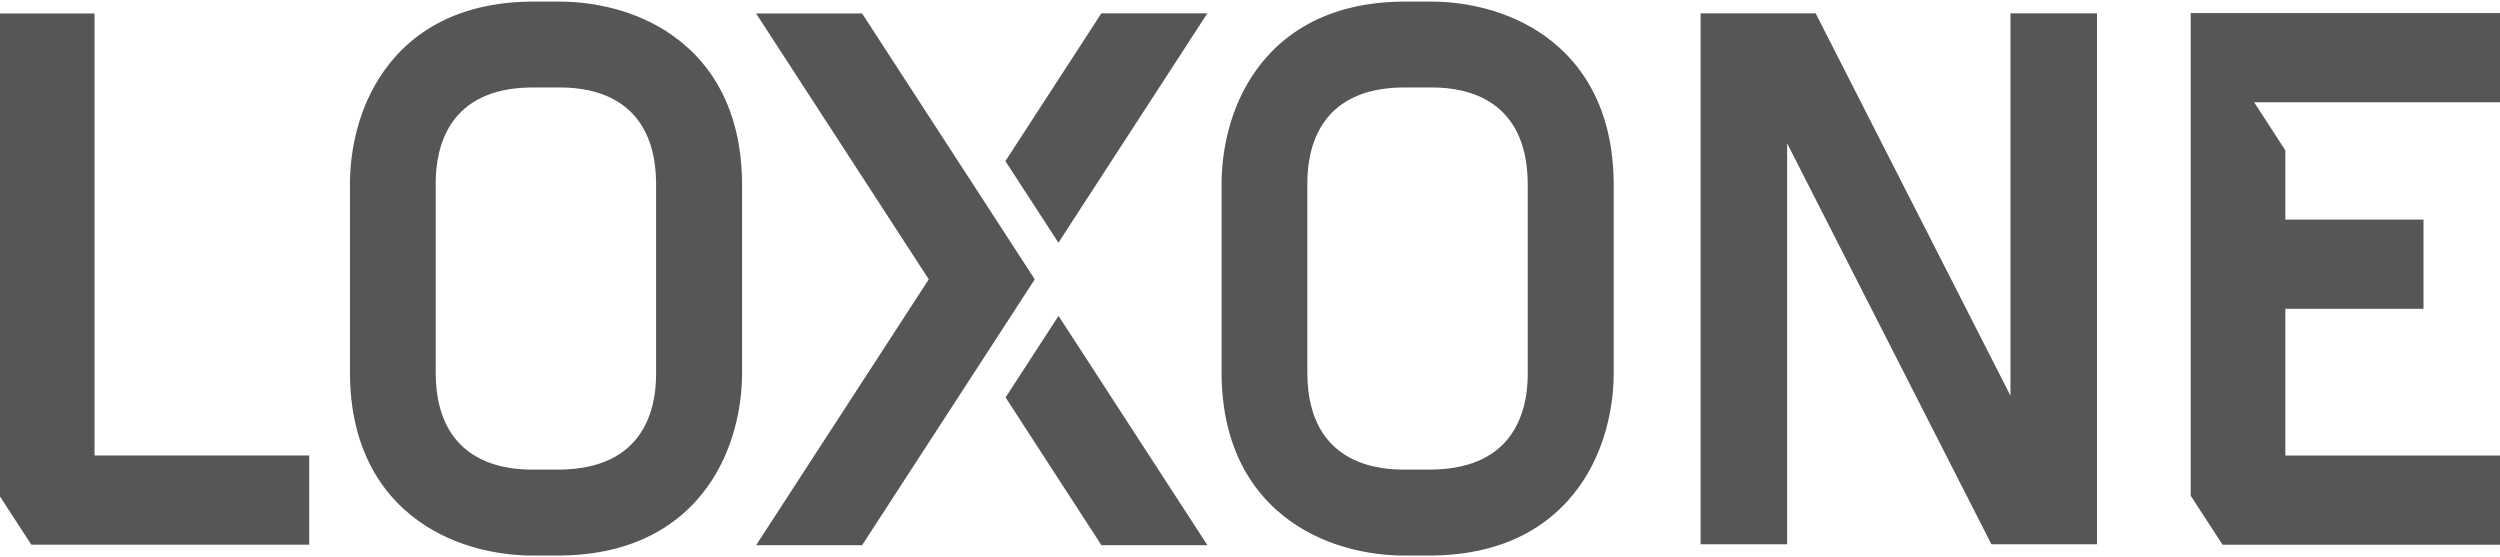 <?xml version="1.0" encoding="UTF-8"?>
<svg xmlns="http://www.w3.org/2000/svg" version="1.1" viewBox="0 0 262.04 58.06" xml:space="preserve" width="350" height="78">
<style type="text/css">
	.st0{display:none;}
	.st1{display:inline;}
	.st2{fill:#69C350;}
	.st3{fill:#575656;}
	.st4{fill:#FFFFFF;}
	.st5{display:inline;fill:#FFFFFF;}
</style>
<g class="st0" transform="translate(-290,-120.41)">
	<g class="st1">
		
			<path class="st2" d="m692.34 158.12h-0.02c-0.79-0.92-1.85-1.4-3.04-1.4-2.86 0-5.05 2.37-5.05 5.75 0 3.4 2.16 5.7 5.21 5.7 1.31 0 2.34-0.47 3.06-1.4h0.05v1.19h3.33v-11.02h-3.54zm-2.19 6.96c-1.37 0-2.34-1.06-2.34-2.61s1.01-2.61 2.37-2.61c1.31 0 2.32 1.1 2.32 2.61 0 1.58-1.06 2.61-2.35 2.61zm-11.69-8.36c-1.51 0-2.82 0.54-3.72 1.6h-0.05c-0.68-1.13-1.8-1.6-3.15-1.6-1.13 0-2.25 0.5-3.09 1.46h-0.05v-1.24h-3.54v11.02h3.54v-5.52c0-1.71 0.79-2.57 1.89-2.57 1.19 0 1.6 1.04 1.6 2.48v5.61h3.52v-5.52c0-1.71 0.81-2.57 1.85-2.57 1.19 0 1.6 1.04 1.6 2.48v5.61h3.52v-6.42c0-3.46-1.6-4.82-3.92-4.82zm-59.96 0c-3.22 0-5.59 2.39-5.59 5.72 0 3.43 2.46 5.72 5.72 5.72 2.3 0 3.99-0.92 4.91-2.1l-1.87-2.1c-0.74 0.88-1.64 1.33-2.66 1.33-1.28 0-2.34-0.68-2.59-1.92h7.48c0.05-0.23 0.09-0.72 0.09-1.04 0.01-3.26-2.27-5.61-5.49-5.61zm-2.07 4.6c0.23-1.15 1.06-1.78 2.12-1.78s1.78 0.68 2.01 1.76zm17-3.2h-0.02c-0.79-0.92-1.85-1.4-3.04-1.4-2.86 0-5.05 2.37-5.05 5.75 0 3.4 2.16 5.7 5.21 5.7 1.31 0 2.34-0.47 3.06-1.4h0.05v1.19h3.33v-11.02h-3.54zm-2.18 6.96c-1.37 0-2.34-1.06-2.34-2.61s1.01-2.61 2.37-2.61c1.31 0 2.32 1.1 2.32 2.61-0.01 1.58-1.07 2.61-2.35 2.61zm26.6-6.98c-1.76-0.68-2.34-1.04-2.32-1.76 0-0.77 0.56-1.24 1.46-1.24s1.94 0.45 3.29 1.53l2.14-2.79c-1.58-1.33-3.47-2.12-5.57-2.1-2.91 0.05-5.23 2.1-5.23 4.75 0 3.13 2.41 4.28 4.84 5.11 1.83 0.61 2.39 0.99 2.39 1.87 0 0.72-0.5 1.31-1.8 1.31-1.1 0-2.55-0.59-3.76-1.92l-2.23 2.75c1.74 1.76 3.85 2.57 5.9 2.57 2.57 0 5.84-1.37 5.84-5.14 0-3.12-2.14-3.86-4.95-4.94zm-49.56 4.19c1.85-0.77 2.97-2.37 2.97-4.8 0-3.18-1.78-5.52-5.72-5.52h-6.24v16h3.72v-5.16h1.31l3.29 5.16h4.42l-3.74-5.63v-0.05zm-3.53-2.77h-1.74v-4.24h1.8c1.67 0 2.52 0.92 2.52 2.12 0.01 1.31-0.98 2.12-2.58 2.12zm34.72 8.45h3.49v-16.58h-3.49zm72.35-2.86c-0.68 0-0.83-0.54-0.83-1.26v-4.03h2.66v-2.86h-2.66v-3.9l-3.54 0.36v3.54h-1.24v2.86h1.24v4.69c0 2.5 1.35 3.67 3.24 3.67 1.53 0 2.32-0.32 3.09-0.74l-0.88-2.61c-0.38 0.19-0.86 0.28-1.08 0.28zm64.48-8.39c-3.22 0-5.59 2.39-5.59 5.72 0 3.43 2.46 5.72 5.72 5.72 2.3 0 3.99-0.92 4.91-2.1l-1.87-2.1c-0.74 0.88-1.64 1.33-2.66 1.33-1.28 0-2.34-0.68-2.59-1.92h7.48c0.05-0.23 0.09-0.72 0.09-1.04 0.01-3.26-2.27-5.61-5.49-5.61zm-2.07 4.6c0.23-1.15 1.06-1.78 2.12-1.78s1.78 0.68 2.01 1.76zm-9.26-4.6c-1.51 0-2.82 0.54-3.72 1.6h-0.05c-0.68-1.13-1.8-1.6-3.15-1.6-1.13 0-2.25 0.5-3.09 1.46h-0.05v-1.24h-3.54v11.02h3.54v-5.52c0-1.71 0.79-2.57 1.89-2.57 1.19 0 1.6 1.04 1.6 2.48v5.61h3.52v-5.52c0-1.71 0.81-2.57 1.85-2.57 1.19 0 1.6 1.04 1.6 2.48v5.61h3.52v-6.42c0-3.46-1.6-4.82-3.92-4.82zm-21.46 0c-3.54 0-5.95 2.39-5.95 5.75 0 3.33 2.41 5.72 5.95 5.72 3.49 0 5.95-2.34 5.95-5.72 0-3.4-2.46-5.75-5.95-5.75zm0 8.34c-1.4 0-2.39-1.13-2.39-2.59 0-1.51 0.97-2.59 2.39-2.59 1.37 0 2.39 1.06 2.39 2.59 0 1.51-1.04 2.59-2.39 2.59zm52.15-0.99c-1.17 0-2.1 0.95-2.1 2.05 0 1.15 0.92 2.07 2.1 2.07 1.13 0 2.07-0.92 2.07-2.07 0-1.1-0.94-2.05-2.07-2.05zm-7.64-3.09c-1.04-0.38-1.44-0.65-1.44-0.92 0-0.45 0.47-0.56 0.77-0.56 0.77 0 1.71 0.38 2.5 1.15l1.67-2.52c-1.28-0.95-2.52-1.4-4.15-1.4-2.32 0-4.15 1.35-4.15 3.49 0 2.16 1.62 3.09 3.45 3.67 1.35 0.41 1.69 0.65 1.69 0.92 0 0.41-0.34 0.63-0.99 0.63-1.04 0-1.96-0.38-2.88-1.26l-1.67 2.37c1.24 1.1 2.79 1.64 4.53 1.64 3 0 4.44-1.53 4.44-3.56-0.03-2.2-1.34-2.77-3.77-3.65zm-56.55-2.39h-5.63v-6.62h-3.79v16h3.79v-6.02h5.63v6.02h3.81v-16h-3.81zm-29.59-0.15h-0.02v-1.49h-3.54v11.02h3.54v-4.96c0-1.44 0.86-2.5 2.52-2.5 0.18 0 0.5 0 0.81 0.02v-3.79c-0.02-0.02-0.07-0.02-0.11-0.02-1.22 0-2.37 0.59-3.2 1.72zm-80.6-11.28c3.49 0 5.95-2.34 5.95-5.72 0-3.4-2.46-5.75-5.95-5.75-3.54 0-5.95 2.39-5.95 5.75 0 3.33 2.41 5.72 5.95 5.72zm0-8.31c1.37 0 2.39 1.06 2.39 2.59 0 1.51-1.04 2.59-2.39 2.59-1.4 0-2.39-1.13-2.39-2.59 0-1.51 0.97-2.59 2.39-2.59zm118.91 8.31c1.13 0 2.07-0.92 2.07-2.07 0-1.1-0.95-2.05-2.07-2.05-1.17 0-2.1 0.95-2.1 2.05 0 1.15 0.92 2.07 2.1 2.07zm-87.91-0.22h3.49v-11.02h-3.49zm-49.22-9.6h0.02l6.08 9.6h3.88v-16h-3.76v9.85l-6.22-9.85h-3.76v16h3.76zm50.98-2.75c1.22 0 2.21-0.83 2.21-2.05s-0.99-2.05-2.21-2.05-2.21 0.83-2.21 2.05 0.99 2.05 2.21 2.05zm55.64 9.42c-1.49 0-2.5-1.06-2.5-2.61 0-1.51 0.97-2.55 2.46-2.55 1.01 0 1.76 0.43 2.28 1.06l2.37-2.01c-1.1-1.44-2.95-2.21-4.75-2.21-3.47 0-5.9 2.34-5.9 5.75 0 3.4 2.46 5.72 5.72 5.72 2.32 0 4.03-0.92 4.98-2.05l-2.41-2.1c-0.45 0.48-1.17 1-2.25 1zm17.08 2.93-3.88-6.71 3.79-4.3h-4.08l-3.2 3.65h-0.02v-9.22h-3.54v16.58h3.54v-2.73l1.15-1.31h0.05l2.3 4.03h3.89zm-25.04-11.02h-3.49v11.02h3.49zm30.83 4.03c-1.04-0.38-1.44-0.65-1.44-0.92 0-0.45 0.47-0.56 0.77-0.56 0.77 0 1.71 0.38 2.5 1.15l1.67-2.52c-1.28-0.95-2.52-1.4-4.15-1.4-2.32 0-4.15 1.35-4.15 3.49 0 2.16 1.62 3.09 3.45 3.67 1.35 0.41 1.69 0.65 1.69 0.92 0 0.41-0.34 0.63-0.99 0.63-1.04 0-1.96-0.38-2.88-1.26l-1.67 2.37c1.24 1.1 2.79 1.64 4.53 1.64 3 0 4.44-1.53 4.44-3.56-0.03-2.21-1.34-2.77-3.77-3.65zm-32.57-5.36c1.22 0 2.21-0.83 2.21-2.05s-0.99-2.05-2.21-2.05-2.21 0.83-2.21 2.05 1 2.05 2.21 2.05zm-34.63 12.35h3.52v-5.52c0-1.71 0.81-2.57 1.85-2.57 1.19 0 1.6 1.04 1.6 2.48v5.61h3.52v-6.42c0-3.47-1.6-4.82-3.92-4.82-1.51 0-2.82 0.54-3.72 1.6h-0.05c-0.68-1.13-1.8-1.6-3.15-1.6-1.13 0-2.25 0.5-3.09 1.46h-0.05v-1.24h-3.54v11.02h3.54v-5.52c0-1.71 0.79-2.57 1.89-2.57 1.19 0 1.6 1.04 1.6 2.48zm-22.4-5.79h3.06v1.83c-0.92 0.5-1.78 0.7-2.73 0.7-2.7 0-4.33-2.12-4.33-4.71 0-2.97 1.92-4.71 4.17-4.71 1.71 0 2.97 0.77 3.81 1.58l2.68-2.25c-1.64-1.89-4.17-2.86-6.47-2.86-5.11 0-8.11 3.61-8.11 8.25 0 5.21 3.63 8.16 8.25 8.16 2.48 0 4.93-0.83 6.35-1.96v-7.19h-6.69v3.16zm42.35 0.18v5.61h3.52v-5.52c0-1.71 0.81-2.57 1.85-2.57 1.19 0 1.6 1.04 1.6 2.48v5.61h3.52v-6.42c0-3.47-1.6-4.82-3.92-4.82-1.51 0-2.82 0.54-3.72 1.6h-0.05c-0.68-1.13-1.8-1.6-3.15-1.6-1.13 0-2.25 0.5-3.09 1.46h-0.05v-1.24h-3.54v11.02h3.54v-5.52c0-1.71 0.79-2.57 1.89-2.57 1.19 0 1.6 1.03 1.6 2.48z"/>
		
	</g>
</g>
<g transform="translate(-290,-120.41)">
	<path class="st3" d="m293.28 177.33h29.13v-9.35h-22.5v-46.33h-9.91v50.63zm65.49-17.87c0 3.69-1.3 9.89-10.04 10h-3.06c-3.69 0-9.91-1.31-10-10v-20.05c0-3.69 1.3-9.91 10-10h3.1c3.7 0 9.91 1.3 10 10zm6.33 10.33c2.42-4.2 2.68-8.63 2.68-10.33v-20.1c-0.1-9.4-4.77-14.04-8.66-16.28-4.2-2.41-8.63-2.67-10.34-2.67h-3.15c-9.4 0.1-14.04 4.77-16.28 8.67-2.41 4.2-2.67 8.63-2.67 10.34v20.1c0.1 9.4 4.77 14.04 8.67 16.28 4.2 2.41 8.63 2.67 10.33 2.67h3.13c9.4-0.12 14.05-4.78 16.29-8.68m33.36-20.27-18.1-27.87h-11.11l18.1 27.87-18.1 27.87h11.11zm2.48-3.84 15.61-24.04h-11.11l-10.06 15.49zm4.51 31.71h11.11l-15.61-24.04-5.55 8.55zm44.68-17.93c0 3.69-1.31 9.89-10.04 10h-3.06c-3.69 0-9.91-1.31-10-10v-20.05c0-3.69 1.31-9.91 10-10h3.1c3.69 0 9.91 1.3 10 10zm6.33 10.33c2.42-4.2 2.68-8.63 2.68-10.33v-20.1c-0.1-9.4-4.77-14.04-8.67-16.28-4.2-2.41-8.63-2.67-10.33-2.67h-3.15c-9.4 0.1-14.04 4.77-16.28 8.67-2.41 4.2-2.67 8.63-2.67 10.34v20.1c0.1 9.4 4.77 14.04 8.67 16.28 4.2 2.41 8.63 2.67 10.33 2.67h3.13c9.4-0.12 14.04-4.78 16.29-8.68m52.2 7.5h1.14v-55.65h-9.07v40.08l-20.42-40.08h-12.06v55.65h9.07v-42.02l21.41 42.02h1.99zm20.88-9.31v-15.37h14.48v-9.35h-14.48v-7.26l-3.27-5.04h25.77v-9.35h-32.42v50.59l3.34 5.14h29.08v-9.35h-22.5z"/>
</g>
<g class="st0" transform="translate(-290,-120.41)">
	<g class="st1">
		
			<path d="m795.67 164.07c-1.17 0-2.1 0.95-2.1 2.05 0 1.15 0.92 2.07 2.1 2.07 1.13 0 2.07-0.92 2.07-2.07 0-1.1-0.94-2.05-2.07-2.05zm-137.82-5.97c-1.76-0.68-2.34-1.04-2.32-1.76 0-0.77 0.56-1.24 1.46-1.24s1.94 0.45 3.29 1.53l2.14-2.79c-1.58-1.33-3.47-2.12-5.57-2.1-2.91 0.05-5.23 2.1-5.23 4.75 0 3.13 2.41 4.28 4.84 5.11 1.83 0.61 2.39 0.99 2.39 1.87 0 0.72-0.5 1.31-1.8 1.31-1.1 0-2.55-0.59-3.76-1.92l-2.23 2.75c1.74 1.76 3.85 2.57 5.9 2.57 2.57 0 5.84-1.37 5.84-5.14 0-3.12-2.14-3.86-4.95-4.94zm20.61-1.38c-1.51 0-2.82 0.54-3.72 1.6h-0.05c-0.68-1.13-1.8-1.6-3.15-1.6-1.13 0-2.25 0.5-3.09 1.46h-0.05v-1.24h-3.54v11.02h3.54v-5.52c0-1.71 0.79-2.57 1.89-2.57 1.19 0 1.6 1.04 1.6 2.48v5.61h3.52v-5.52c0-1.71 0.81-2.57 1.85-2.57 1.19 0 1.6 1.04 1.6 2.48v5.61h3.52v-6.42c0-3.46-1.6-4.82-3.92-4.82zm65.06 0c-3.54 0-5.95 2.39-5.95 5.75 0 3.33 2.41 5.72 5.95 5.72 3.49 0 5.95-2.34 5.95-5.72 0-3.4-2.46-5.75-5.95-5.75zm0 8.34c-1.4 0-2.39-1.13-2.39-2.59 0-1.51 0.97-2.59 2.39-2.59 1.37 0 2.39 1.06 2.39 2.59 0 1.51-1.04 2.59-2.39 2.59zm-125.02-8.34c-3.22 0-5.59 2.39-5.59 5.72 0 3.43 2.46 5.72 5.72 5.72 2.3 0 3.99-0.92 4.91-2.1l-1.87-2.1c-0.74 0.88-1.64 1.33-2.66 1.33-1.28 0-2.34-0.68-2.59-1.92h7.48c0.05-0.23 0.09-0.72 0.09-1.04 0.01-3.26-2.27-5.61-5.49-5.61zm-2.07 4.6c0.23-1.15 1.06-1.78 2.12-1.78s1.78 0.68 2.01 1.76zm-8.14 0.97c1.85-0.77 2.97-2.37 2.97-4.8 0-3.18-1.78-5.52-5.72-5.52h-6.24v16h3.72v-5.16h1.31l3.29 5.16h4.42l-3.74-5.63v-0.05zm-3.53-2.77h-1.74v-4.24h1.8c1.67 0 2.52 0.92 2.52 2.12 0.01 1.31-0.98 2.12-2.58 2.12zm183.27 1.46c-1.04-0.38-1.44-0.65-1.44-0.92 0-0.45 0.47-0.56 0.77-0.56 0.77 0 1.71 0.38 2.5 1.15l1.67-2.52c-1.28-0.95-2.52-1.4-4.15-1.4-2.32 0-4.15 1.35-4.15 3.49 0 2.16 1.62 3.09 3.45 3.67 1.35 0.41 1.69 0.65 1.69 0.92 0 0.41-0.34 0.63-0.99 0.63-1.04 0-1.96-0.38-2.88-1.26l-1.67 2.37c1.24 1.1 2.79 1.64 4.53 1.64 3 0 4.44-1.53 4.44-3.56-0.03-2.2-1.34-2.77-3.77-3.65zm-154.6-2.86h-0.02c-0.79-0.92-1.85-1.4-3.04-1.4-2.86 0-5.05 2.37-5.05 5.75 0 3.4 2.16 5.7 5.21 5.7 1.31 0 2.34-0.47 3.06-1.4h0.05v1.19h3.33v-11.02h-3.54zm-2.18 6.96c-1.37 0-2.34-1.06-2.34-2.61s1.01-2.61 2.37-2.61c1.31 0 2.32 1.1 2.32 2.61-0.01 1.58-1.07 2.61-2.35 2.61zm145.06-8.36c-3.22 0-5.59 2.39-5.59 5.72 0 3.43 2.46 5.72 5.72 5.72 2.3 0 3.99-0.92 4.91-2.1l-1.87-2.1c-0.74 0.88-1.64 1.33-2.66 1.33-1.28 0-2.34-0.68-2.59-1.92h7.48c0.05-0.23 0.09-0.72 0.09-1.04 0.01-3.26-2.27-5.61-5.49-5.61zm-2.07 4.6c0.23-1.15 1.06-1.78 2.12-1.78s1.78 0.68 2.01 1.76zm-134.76 6.65h3.49v-16.58h-3.49zm52.86-9.85h-0.02c-0.79-0.92-1.85-1.4-3.04-1.4-2.86 0-5.05 2.37-5.05 5.75 0 3.4 2.16 5.7 5.21 5.7 1.31 0 2.34-0.47 3.06-1.4h0.05v1.19h3.33v-11.02h-3.54zm-2.19 6.96c-1.37 0-2.34-1.06-2.34-2.61s1.01-2.61 2.37-2.61c1.31 0 2.32 1.1 2.32 2.61 0 1.58-1.06 2.61-2.35 2.61zm74.83-8.36c-1.51 0-2.82 0.54-3.72 1.6h-0.05c-0.68-1.13-1.8-1.6-3.15-1.6-1.13 0-2.25 0.5-3.09 1.46h-0.05v-1.24h-3.54v11.02h3.54v-5.52c0-1.71 0.79-2.57 1.89-2.57 1.19 0 1.6 1.04 1.6 2.48v5.61h3.52v-5.52c0-1.71 0.81-2.57 1.85-2.57 1.19 0 1.6 1.04 1.6 2.48v5.61h3.52v-6.42c0-3.46-1.6-4.82-3.92-4.82zm-53.15 8.39c-0.68 0-0.83-0.54-0.83-1.26v-4.03h2.66v-2.86h-2.66v-3.9l-3.54 0.36v3.54h-1.24v2.86h1.24v4.69c0 2.5 1.35 3.67 3.24 3.67 1.53 0 2.32-0.32 3.09-0.74l-0.88-2.61c-0.38 0.19-0.86 0.28-1.08 0.28zm19.65-6.52h-5.63v-6.62h-3.79v16h3.79v-6.02h5.63v6.02h3.81v-16h-3.81zm-29.59-0.15h-0.02v-1.49h-3.54v11.02h3.54v-4.96c0-1.44 0.86-2.5 2.52-2.5 0.18 0 0.5 0 0.81 0.02v-3.79c-0.02-0.02-0.07-0.02-0.11-0.02-1.22 0-2.37 0.59-3.2 1.72zm38.31-11.28c1.13 0 2.07-0.92 2.07-2.07 0-1.1-0.95-2.05-2.07-2.05-1.17 0-2.1 0.95-2.1 2.05 0 1.15 0.92 2.07 2.1 2.07zm-118.91 0c3.49 0 5.95-2.34 5.95-5.72 0-3.4-2.46-5.75-5.95-5.75-3.54 0-5.95 2.39-5.95 5.75 0 3.33 2.41 5.72 5.95 5.72zm0-8.31c1.37 0 2.39 1.06 2.39 2.59 0 1.51-1.04 2.59-2.39 2.59-1.4 0-2.39-1.13-2.39-2.59 0-1.51 0.97-2.59 2.39-2.59zm31 8.09h3.49v-11.02h-3.49zm-49.22-9.6h0.02l6.08 9.6h3.88v-16h-3.76v9.85l-6.22-9.85h-3.76v16h3.76zm50.98-2.75c1.22 0 2.21-0.83 2.21-2.05s-0.99-2.05-2.21-2.05-2.21 0.83-2.21 2.05 0.99 2.05 2.21 2.05zm31.26 6.74v5.61h3.52v-5.52c0-1.71 0.81-2.57 1.85-2.57 1.19 0 1.6 1.04 1.6 2.48v5.61h3.52v-6.42c0-3.47-1.6-4.82-3.92-4.82-1.51 0-2.82 0.54-3.72 1.6h-0.05c-0.68-1.13-1.8-1.6-3.15-1.6-1.13 0-2.25 0.5-3.09 1.46h-0.05v-1.24h-3.54v11.02h3.54v-5.52c0-1.71 0.79-2.57 1.89-2.57 1.19 0 1.6 1.03 1.6 2.48zm41.46 5.61-3.88-6.71 3.79-4.3h-4.08l-3.2 3.65h-0.02v-9.22h-3.54v16.58h3.54v-2.73l1.15-1.31h0.05l2.3 4.03h3.89zm5.79-6.99c-1.04-0.38-1.44-0.65-1.44-0.92 0-0.45 0.47-0.56 0.77-0.56 0.77 0 1.71 0.38 2.5 1.15l1.67-2.52c-1.28-0.95-2.52-1.4-4.15-1.4-2.32 0-4.15 1.35-4.15 3.49 0 2.16 1.62 3.09 3.45 3.67 1.35 0.41 1.69 0.65 1.69 0.92 0 0.41-0.34 0.63-0.99 0.63-1.04 0-1.96-0.38-2.88-1.26l-1.67 2.37c1.24 1.1 2.79 1.64 4.53 1.64 3 0 4.44-1.53 4.44-3.56-0.03-2.21-1.34-2.77-3.77-3.65zm-22.87 4.06c-1.49 0-2.5-1.06-2.5-2.61 0-1.51 0.97-2.55 2.46-2.55 1.01 0 1.76 0.43 2.28 1.06l2.37-2.01c-1.1-1.44-2.95-2.21-4.75-2.21-3.47 0-5.9 2.34-5.9 5.75 0 3.4 2.46 5.72 5.72 5.72 2.32 0 4.03-0.92 4.98-2.05l-2.41-2.1c-0.45 0.48-1.17 1-2.25 1zm-7.96-8.09h-3.49v11.02h3.49zm-36.37 11.02h3.52v-5.52c0-1.71 0.81-2.57 1.85-2.57 1.19 0 1.6 1.04 1.6 2.48v5.61h3.52v-6.42c0-3.47-1.6-4.82-3.92-4.82-1.51 0-2.82 0.54-3.72 1.6h-0.05c-0.68-1.13-1.8-1.6-3.15-1.6-1.13 0-2.25 0.5-3.09 1.46h-0.05v-1.24h-3.54v11.02h3.54v-5.52c0-1.71 0.79-2.57 1.89-2.57 1.19 0 1.6 1.04 1.6 2.48zm-22.4-5.79h3.06v1.83c-0.92 0.5-1.78 0.7-2.73 0.7-2.7 0-4.33-2.12-4.33-4.71 0-2.97 1.92-4.71 4.17-4.71 1.71 0 2.97 0.77 3.81 1.58l2.68-2.25c-1.64-1.89-4.17-2.86-6.47-2.86-5.11 0-8.11 3.61-8.11 8.25 0 5.21 3.63 8.16 8.25 8.16 2.48 0 4.93-0.83 6.35-1.96v-7.19h-6.69v3.16zm57.03-6.56c1.22 0 2.21-0.83 2.21-2.05s-0.99-2.05-2.21-2.05-2.21 0.83-2.21 2.05 1 2.05 2.21 2.05z"/>
		
	</g>
</g>
<g class="st0" transform="translate(-290,-120.41)">
	<path class="st1" d="m293.28 177.33h29.13v-9.35h-22.5v-46.33h-9.91v50.63zm65.49-17.87c0 3.69-1.3 9.89-10.04 10h-3.06c-3.69 0-9.91-1.31-10-10v-20.05c0-3.69 1.3-9.91 10-10h3.1c3.7 0 9.91 1.3 10 10zm6.33 10.33c2.42-4.2 2.68-8.63 2.68-10.33v-20.1c-0.1-9.4-4.77-14.04-8.66-16.28-4.2-2.41-8.63-2.67-10.34-2.67h-3.15c-9.4 0.1-14.04 4.77-16.28 8.67-2.41 4.2-2.67 8.63-2.67 10.34v20.1c0.1 9.4 4.77 14.04 8.67 16.28 4.2 2.41 8.63 2.67 10.33 2.67h3.13c9.4-0.12 14.05-4.78 16.29-8.68m33.36-20.27-18.1-27.87h-11.11l18.1 27.87-18.1 27.87h11.11zm2.48-3.84 15.61-24.04h-11.11l-10.06 15.49zm4.51 31.71h11.11l-15.61-24.04-5.55 8.55zm44.68-17.93c0 3.69-1.31 9.89-10.04 10h-3.06c-3.69 0-9.91-1.31-10-10v-20.05c0-3.69 1.31-9.91 10-10h3.1c3.69 0 9.91 1.3 10 10zm6.33 10.33c2.42-4.2 2.68-8.63 2.68-10.33v-20.1c-0.1-9.4-4.77-14.04-8.67-16.28-4.2-2.41-8.63-2.67-10.33-2.67h-3.15c-9.4 0.1-14.04 4.77-16.28 8.67-2.41 4.2-2.67 8.63-2.67 10.34v20.1c0.1 9.4 4.77 14.04 8.67 16.28 4.2 2.41 8.63 2.67 10.33 2.67h3.13c9.4-0.12 14.04-4.78 16.29-8.68m52.2 7.5h1.14v-55.65h-9.07v40.08l-20.42-40.08h-12.06v55.65h9.07v-42.02l21.41 42.02h1.99zm20.88-9.31v-15.37h14.48v-9.35h-14.48v-7.26l-3.27-5.04h25.77v-9.35h-32.42v50.59l3.34 5.14h29.08v-9.35h-22.5z"/>
</g>
<g class="st0" transform="translate(-290,-120.41)">
	<g class="st1">
		
			<path class="st4" d="m657.85 158.1c-1.76-0.68-2.34-1.04-2.32-1.76 0-0.77 0.56-1.24 1.46-1.24s1.94 0.45 3.29 1.53l2.14-2.79c-1.58-1.33-3.47-2.12-5.57-2.1-2.91 0.05-5.23 2.1-5.23 4.75 0 3.13 2.41 4.28 4.84 5.11 1.83 0.61 2.39 0.99 2.39 1.87 0 0.72-0.5 1.31-1.8 1.31-1.1 0-2.55-0.59-3.76-1.92l-2.23 2.75c1.74 1.76 3.85 2.57 5.9 2.57 2.57 0 5.84-1.37 5.84-5.14 0-3.12-2.14-3.86-4.95-4.94zm-18.37 9.87h3.49v-16.58h-3.49zm-6.05-9.85h-0.02c-0.79-0.92-1.85-1.4-3.04-1.4-2.86 0-5.05 2.37-5.05 5.75 0 3.4 2.16 5.7 5.21 5.7 1.31 0 2.34-0.47 3.06-1.4h0.05v1.19h3.33v-11.02h-3.54zm-2.18 6.96c-1.37 0-2.34-1.06-2.34-2.61s1.01-2.61 2.37-2.61c1.31 0 2.32 1.1 2.32 2.61-0.01 1.58-1.07 2.61-2.35 2.61zm-12.75-8.36c-3.22 0-5.59 2.39-5.59 5.72 0 3.43 2.46 5.72 5.72 5.72 2.3 0 3.99-0.92 4.91-2.1l-1.87-2.1c-0.74 0.88-1.64 1.33-2.66 1.33-1.28 0-2.34-0.68-2.59-1.92h7.48c0.05-0.23 0.09-0.72 0.09-1.04 0.01-3.26-2.27-5.61-5.49-5.61zm-2.07 4.6c0.23-1.15 1.06-1.78 2.12-1.78s1.78 0.68 2.01 1.76zm-8.14 0.97c1.85-0.77 2.97-2.37 2.97-4.8 0-3.18-1.78-5.52-5.72-5.52h-6.24v16h3.72v-5.16h1.31l3.29 5.16h4.42l-3.74-5.63v-0.05zm-3.53-2.77h-1.74v-4.24h1.8c1.67 0 2.52 0.92 2.52 2.12 0.01 1.31-0.98 2.12-2.58 2.12zm87.58-1.4h-0.02c-0.79-0.92-1.85-1.4-3.04-1.4-2.86 0-5.05 2.37-5.05 5.75 0 3.4 2.16 5.7 5.21 5.7 1.31 0 2.34-0.47 3.06-1.4h0.05v1.19h3.33v-11.02h-3.54zm-2.19 6.96c-1.37 0-2.34-1.06-2.34-2.61s1.01-2.61 2.37-2.61c1.31 0 2.32 1.1 2.32 2.61 0 1.58-1.06 2.61-2.35 2.61zm-11.69-8.36c-1.51 0-2.82 0.54-3.72 1.6h-0.05c-0.68-1.13-1.8-1.6-3.15-1.6-1.13 0-2.25 0.5-3.09 1.46h-0.05v-1.24h-3.54v11.02h3.54v-5.52c0-1.71 0.79-2.57 1.89-2.57 1.19 0 1.6 1.04 1.6 2.48v5.61h3.52v-5.52c0-1.71 0.81-2.57 1.85-2.57 1.19 0 1.6 1.04 1.6 2.48v5.61h3.52v-6.42c0-3.46-1.6-4.82-3.92-4.82zm97.85 0c-3.22 0-5.59 2.39-5.59 5.72 0 3.43 2.46 5.72 5.72 5.72 2.3 0 3.99-0.92 4.91-2.1l-1.87-2.1c-0.74 0.88-1.64 1.33-2.66 1.33-1.28 0-2.34-0.68-2.59-1.92h7.48c0.05-0.23 0.09-0.72 0.09-1.04 0.01-3.26-2.27-5.61-5.49-5.61zm-2.07 4.6c0.23-1.15 1.06-1.78 2.12-1.78s1.78 0.68 2.01 1.76zm-9.26-4.6c-1.51 0-2.82 0.54-3.72 1.6h-0.05c-0.68-1.13-1.8-1.6-3.15-1.6-1.13 0-2.25 0.5-3.09 1.46h-0.05v-1.24h-3.54v11.02h3.54v-5.52c0-1.71 0.79-2.57 1.89-2.57 1.19 0 1.6 1.04 1.6 2.48v5.61h3.52v-5.52c0-1.71 0.81-2.57 1.85-2.57 1.19 0 1.6 1.04 1.6 2.48v5.61h3.52v-6.42c0-3.46-1.6-4.82-3.92-4.82zm-21.46 0c-3.54 0-5.95 2.39-5.95 5.75 0 3.33 2.41 5.72 5.95 5.72 3.49 0 5.95-2.34 5.95-5.72 0-3.4-2.46-5.75-5.95-5.75zm0 8.34c-1.4 0-2.39-1.13-2.39-2.59 0-1.51 0.97-2.59 2.39-2.59 1.37 0 2.39 1.06 2.39 2.59 0 1.51-1.04 2.59-2.39 2.59zm-12.04-6.47h-5.63v-6.62h-3.79v16h3.79v-6.02h5.63v6.02h3.81v-16h-3.81zm64.19 5.48c-1.17 0-2.1 0.95-2.1 2.05 0 1.15 0.92 2.07 2.1 2.07 1.13 0 2.07-0.92 2.07-2.07 0-1.1-0.94-2.05-2.07-2.05zm-7.64-3.09c-1.04-0.38-1.44-0.65-1.44-0.92 0-0.45 0.47-0.56 0.77-0.56 0.77 0 1.71 0.38 2.5 1.15l1.67-2.52c-1.28-0.95-2.52-1.4-4.15-1.4-2.32 0-4.15 1.35-4.15 3.49 0 2.16 1.62 3.09 3.45 3.67 1.35 0.41 1.69 0.65 1.69 0.92 0 0.41-0.34 0.63-0.99 0.63-1.04 0-1.96-0.38-2.88-1.26l-1.67 2.37c1.24 1.1 2.79 1.64 4.53 1.64 3 0 4.44-1.53 4.44-3.56-0.03-2.2-1.34-2.77-3.77-3.65zm-86.14-2.54h-0.02v-1.49h-3.54v11.02h3.54v-4.96c0-1.44 0.86-2.5 2.52-2.5 0.18 0 0.5 0 0.81 0.02v-3.79c-0.02-0.02-0.07-0.02-0.11-0.02-1.22 0-2.37 0.59-3.2 1.72zm9.94 6.67c-0.68 0-0.83-0.54-0.83-1.26v-4.03h2.66v-2.86h-2.66v-3.9l-3.54 0.36v3.54h-1.24v2.86h1.24v4.69c0 2.5 1.35 3.67 3.24 3.67 1.53 0 2.32-0.32 3.09-0.74l-0.88-2.61c-0.38 0.19-0.86 0.28-1.08 0.28zm-90.54-17.95c3.49 0 5.95-2.34 5.95-5.72 0-3.4-2.46-5.75-5.95-5.75-3.54 0-5.95 2.39-5.95 5.75 0 3.33 2.41 5.72 5.95 5.72zm0-8.31c1.37 0 2.39 1.06 2.39 2.59 0 1.51-1.04 2.59-2.39 2.59-1.4 0-2.39-1.13-2.39-2.59 0-1.51 0.97-2.59 2.39-2.59zm80.44-2.93h-3.49v11.02h3.49zm38.47 11.24c1.13 0 2.07-0.92 2.07-2.07 0-1.1-0.95-2.05-2.07-2.05-1.17 0-2.1 0.95-2.1 2.05 0 1.15 0.92 2.07 2.1 2.07zm-87.91-0.22h3.49v-11.02h-3.49zm-49.22-9.6h0.02l6.08 9.6h3.88v-16h-3.76v9.85l-6.22-9.85h-3.76v16h3.76zm50.98-2.75c1.22 0 2.21-0.83 2.21-2.05s-0.99-2.05-2.21-2.05-2.21 0.83-2.21 2.05 0.99 2.05 2.21 2.05zm-11.09 6.56h3.06v1.83c-0.92 0.5-1.78 0.7-2.73 0.7-2.7 0-4.33-2.12-4.33-4.71 0-2.97 1.92-4.71 4.17-4.71 1.71 0 2.97 0.77 3.81 1.58l2.68-2.25c-1.64-1.89-4.17-2.86-6.47-2.86-5.11 0-8.11 3.61-8.11 8.25 0 5.21 3.63 8.16 8.25 8.16 2.48 0 4.93-0.83 6.35-1.96v-7.19h-6.69v3.16zm57.03-6.56c1.22 0 2.21-0.83 2.21-2.05s-0.99-2.05-2.21-2.05-2.21 0.83-2.21 2.05 1 2.05 2.21 2.05zm32.57 5.36c-1.04-0.38-1.44-0.65-1.44-0.92 0-0.45 0.47-0.56 0.77-0.56 0.77 0 1.71 0.38 2.5 1.15l1.67-2.52c-1.28-0.95-2.52-1.4-4.15-1.4-2.32 0-4.15 1.35-4.15 3.49 0 2.16 1.62 3.09 3.45 3.67 1.35 0.41 1.69 0.65 1.69 0.92 0 0.41-0.34 0.63-0.99 0.63-1.04 0-1.96-0.38-2.88-1.26l-1.67 2.37c1.24 1.1 2.79 1.64 4.53 1.64 3 0 4.44-1.53 4.44-3.56-0.03-2.21-1.34-2.77-3.77-3.65zm-5.79 6.99-3.88-6.71 3.79-4.3h-4.08l-3.2 3.65h-0.02v-9.22h-3.54v16.58h3.54v-2.73l1.15-1.31h0.05l2.3 4.03h3.89zm-17.08-2.93c-1.49 0-2.5-1.06-2.5-2.61 0-1.51 0.97-2.55 2.46-2.55 1.01 0 1.76 0.43 2.28 1.06l2.37-2.01c-1.1-1.44-2.95-2.21-4.75-2.21-3.47 0-5.9 2.34-5.9 5.75 0 3.4 2.46 5.72 5.72 5.72 2.32 0 4.03-0.92 4.98-2.05l-2.41-2.1c-0.45 0.48-1.17 1-2.25 1zm-44.33 2.93h3.52v-5.52c0-1.71 0.81-2.57 1.85-2.57 1.19 0 1.6 1.04 1.6 2.48v5.61h3.52v-6.42c0-3.47-1.6-4.82-3.92-4.82-1.51 0-2.82 0.54-3.72 1.6h-0.05c-0.68-1.13-1.8-1.6-3.15-1.6-1.13 0-2.25 0.5-3.09 1.46h-0.05v-1.24h-3.54v11.02h3.54v-5.52c0-1.71 0.79-2.57 1.89-2.57 1.19 0 1.6 1.04 1.6 2.48zm19.95-5.61v5.61h3.52v-5.52c0-1.71 0.81-2.57 1.85-2.57 1.19 0 1.6 1.04 1.6 2.48v5.61h3.52v-6.42c0-3.47-1.6-4.82-3.92-4.82-1.51 0-2.82 0.54-3.72 1.6h-0.05c-0.68-1.13-1.8-1.6-3.15-1.6-1.13 0-2.25 0.5-3.09 1.46h-0.05v-1.24h-3.54v11.02h3.54v-5.52c0-1.71 0.79-2.57 1.89-2.57 1.19 0 1.6 1.03 1.6 2.48z"/>
		
	</g>
</g>
<g class="st0" transform="translate(-290,-120.41)">
	<path class="st5" d="m293.28 177.33h29.13v-9.35h-22.5v-46.33h-9.91v50.63zm65.49-17.87c0 3.69-1.3 9.89-10.04 10h-3.06c-3.69 0-9.91-1.31-10-10v-20.05c0-3.69 1.3-9.91 10-10h3.1c3.7 0 9.91 1.3 10 10zm6.33 10.33c2.42-4.2 2.68-8.63 2.68-10.33v-20.1c-0.1-9.4-4.77-14.04-8.66-16.28-4.2-2.41-8.63-2.67-10.34-2.67h-3.15c-9.4 0.1-14.04 4.77-16.28 8.67-2.41 4.2-2.67 8.63-2.67 10.34v20.1c0.1 9.4 4.77 14.04 8.67 16.28 4.2 2.41 8.63 2.67 10.33 2.67h3.13c9.4-0.12 14.05-4.78 16.29-8.68m33.36-20.27-18.1-27.87h-11.11l18.1 27.87-18.1 27.87h11.11zm2.48-3.84 15.61-24.04h-11.11l-10.06 15.49zm4.51 31.71h11.11l-15.61-24.04-5.55 8.55zm44.68-17.93c0 3.69-1.31 9.89-10.04 10h-3.06c-3.69 0-9.91-1.31-10-10v-20.05c0-3.69 1.31-9.91 10-10h3.1c3.69 0 9.91 1.3 10 10zm6.33 10.33c2.42-4.2 2.68-8.63 2.68-10.33v-20.1c-0.1-9.4-4.77-14.04-8.67-16.28-4.2-2.41-8.63-2.67-10.33-2.67h-3.15c-9.4 0.1-14.04 4.77-16.28 8.67-2.41 4.2-2.67 8.63-2.67 10.34v20.1c0.1 9.4 4.77 14.04 8.67 16.28 4.2 2.41 8.63 2.67 10.33 2.67h3.13c9.4-0.12 14.04-4.78 16.29-8.68m52.2 7.5h1.14v-55.65h-9.07v40.08l-20.42-40.08h-12.06v55.65h9.07v-42.02l21.41 42.02h1.99zm20.88-9.31v-15.37h14.48v-9.35h-14.48v-7.26l-3.27-5.04h25.77v-9.35h-32.42v50.59l3.34 5.14h29.08v-9.35h-22.5z"/>
</g>
</svg>
